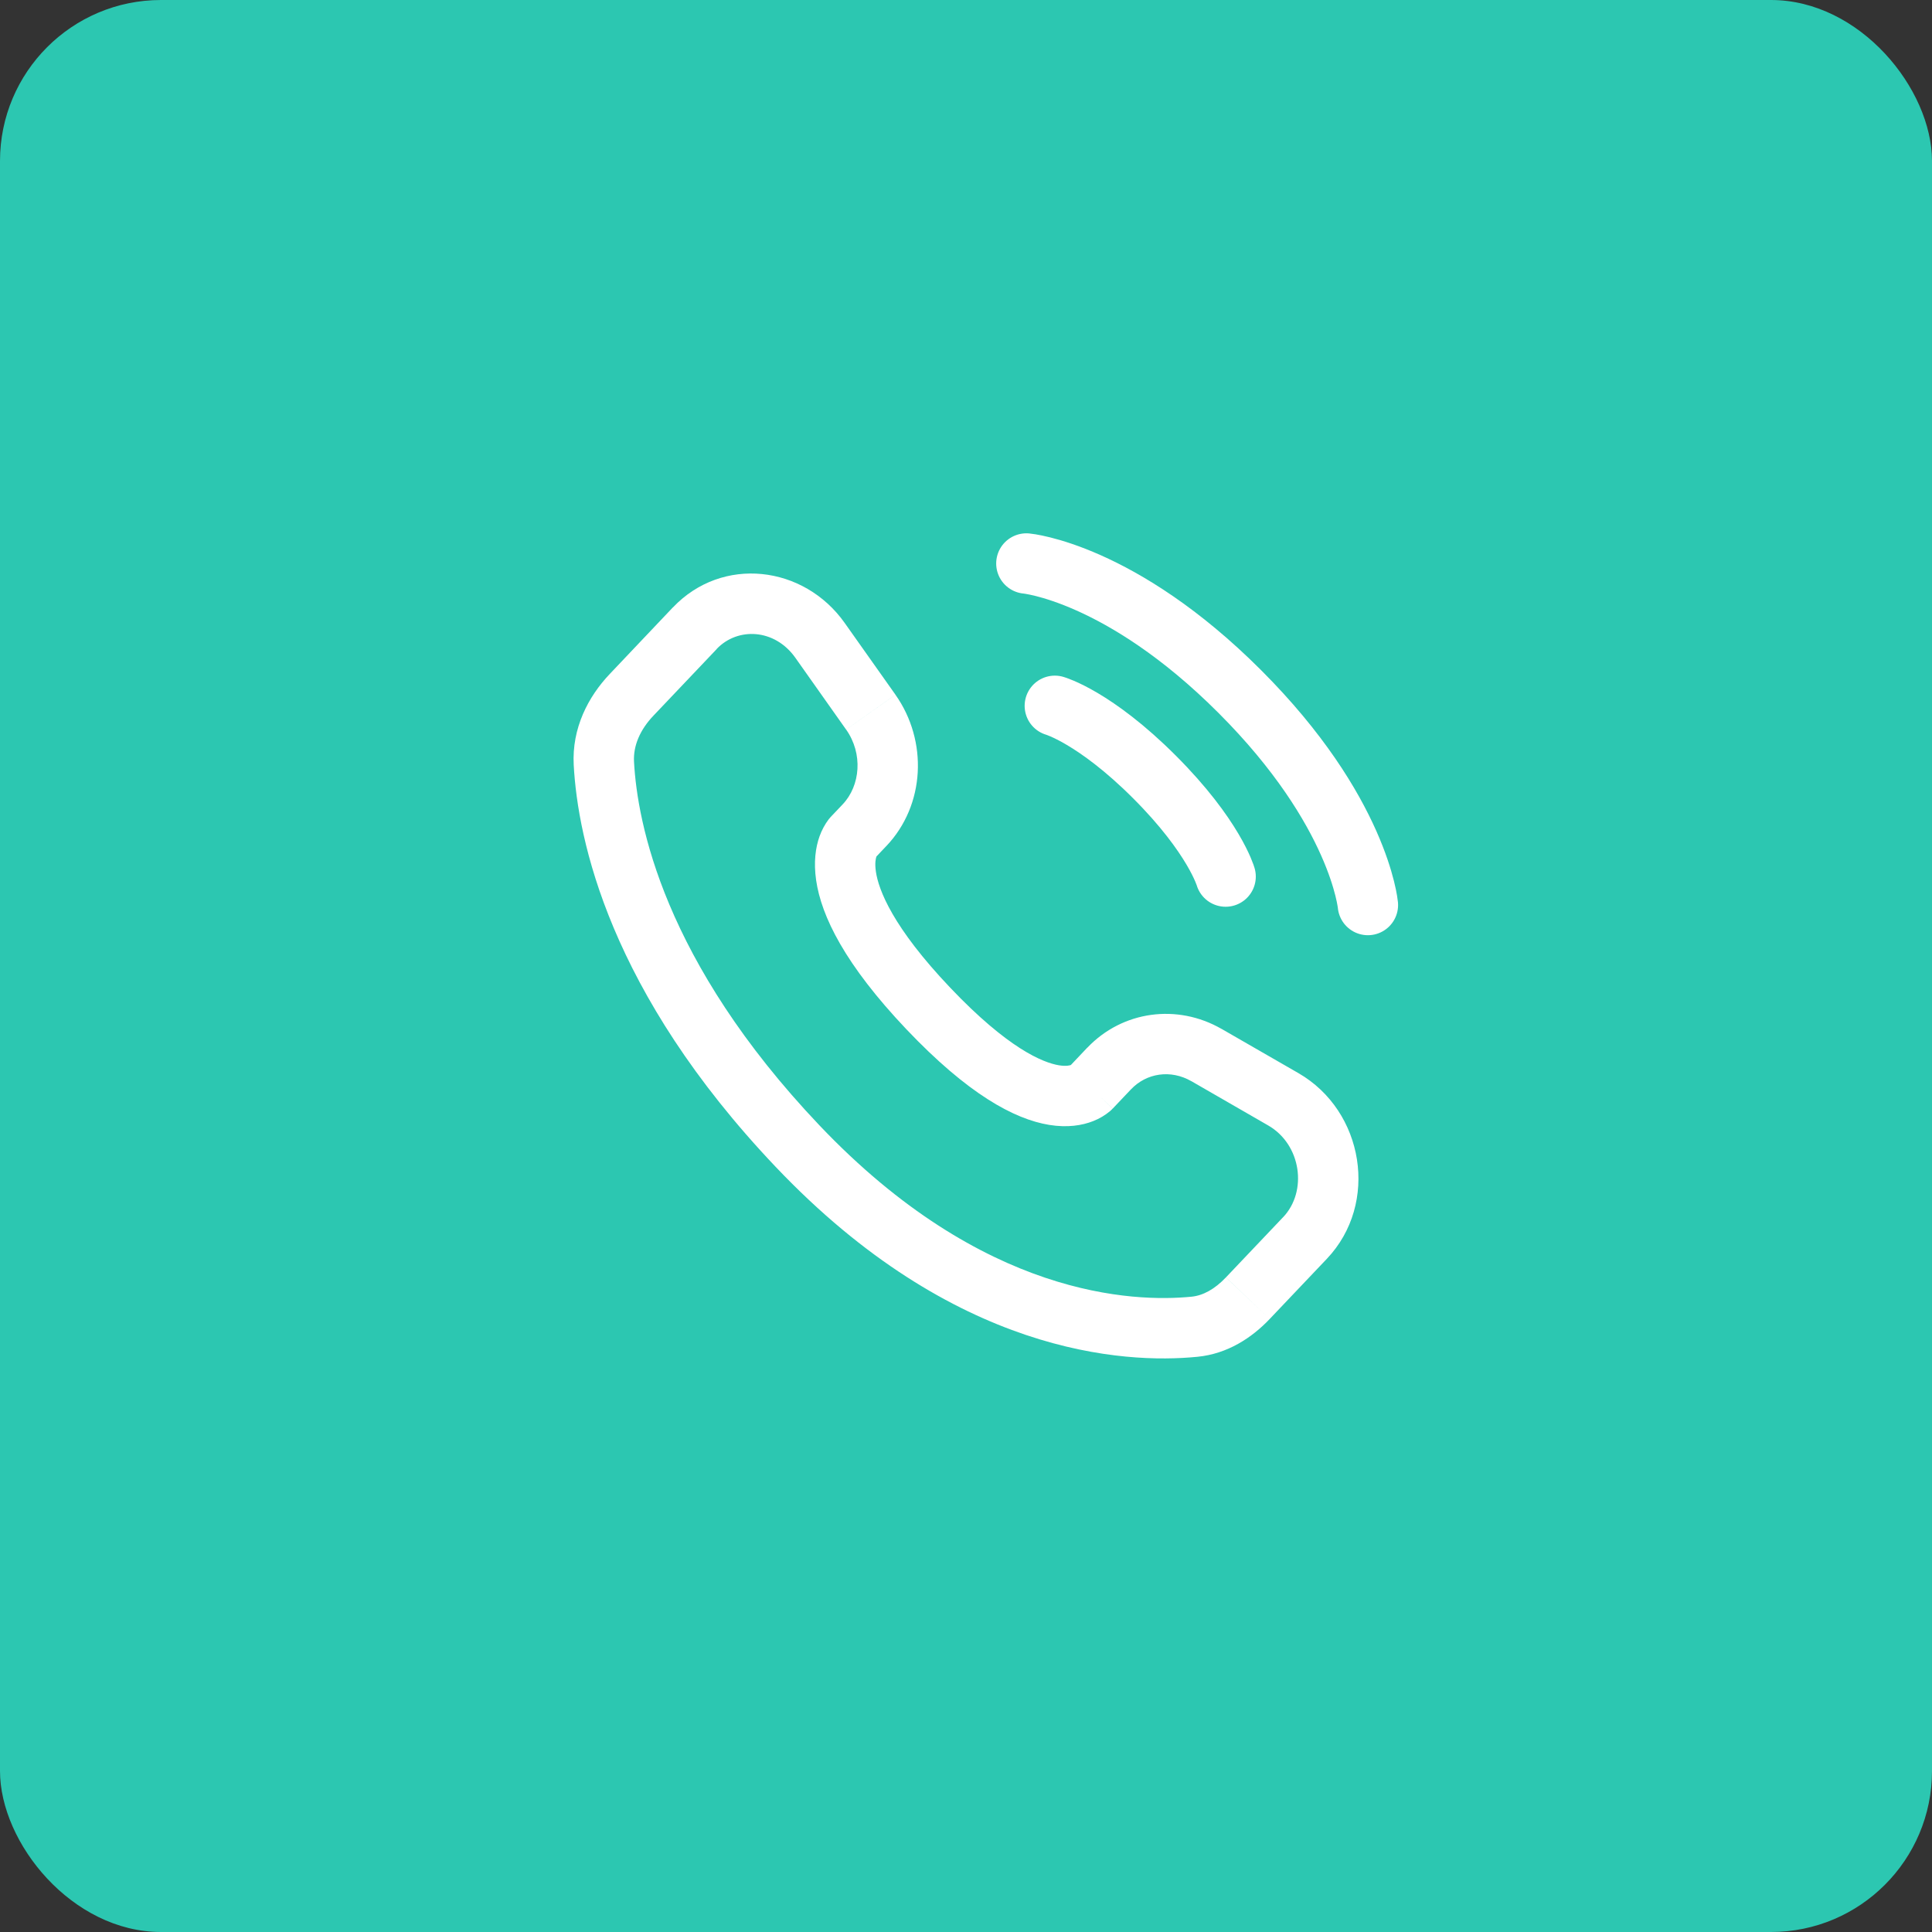 <svg width="48" height="48" viewBox="0 0 48 48" fill="none" xmlns="http://www.w3.org/2000/svg">
<rect x="0" y="0" width="48" height="48" fill="#333333" stroke="none"/>
<rect width="48" height="48" rx="4" fill="#2CC7B1"/>
<path d="M25.5 14C25.5 14 27.834 14.212 30.803 17.182C33.773 20.152 33.985 22.485 33.985 22.485M26.207 17.536C26.207 17.536 27.197 17.818 28.682 19.303C30.167 20.788 30.45 21.778 30.45 21.778" stroke="white" stroke-width="1.5" stroke-linecap="round"/>
<path d="M27.645 27.543L28.1 27.063L27.012 26.03L26.557 26.511L27.645 27.543ZM29.599 26.861L31.509 27.962L32.258 26.661L30.347 25.561L29.599 26.861ZM31.878 30.241L30.458 31.736L31.545 32.77L32.965 31.275L31.878 30.241ZM29.603 32.216C28.168 32.357 24.423 32.237 20.359 27.959L19.272 28.991C23.701 33.654 27.926 33.89 29.75 33.709L29.603 32.216ZM20.359 27.959C16.483 23.878 15.833 20.435 15.752 18.925L14.254 19.006C14.354 20.856 15.138 24.639 19.272 28.991L20.359 27.959ZM21.735 21.321L22.021 21.019L20.934 19.986L20.647 20.288L21.735 21.321ZM22.247 17.259L20.986 15.477L19.761 16.343L21.021 18.126L22.247 17.259ZM16.717 15.091L15.149 16.745L16.237 17.778L17.807 16.125L16.717 15.091ZM21.191 20.804C21.011 20.631 20.829 20.459 20.646 20.289L20.644 20.291L20.641 20.294L20.591 20.352C20.493 20.482 20.416 20.626 20.361 20.779C20.263 21.054 20.211 21.418 20.277 21.872C20.407 22.764 20.992 23.963 22.519 25.572L23.607 24.538C22.179 23.035 21.827 22.11 21.761 21.654C21.729 21.434 21.761 21.319 21.774 21.282L21.782 21.263L21.754 21.3L21.736 21.32C21.736 21.32 21.734 21.32 21.191 20.804ZM22.519 25.572C24.042 27.176 25.192 27.805 26.069 27.948C26.52 28.021 26.885 27.962 27.161 27.853C27.314 27.793 27.456 27.709 27.582 27.603L27.618 27.569L27.632 27.555L27.639 27.549L27.642 27.546L27.643 27.544C27.643 27.544 27.645 27.543 27.101 27.026C26.557 26.51 26.558 26.509 26.558 26.508L26.56 26.507L26.562 26.504L26.567 26.499L26.577 26.489L26.614 26.457C26.624 26.452 26.623 26.452 26.61 26.458C26.59 26.466 26.5 26.498 26.31 26.467C25.908 26.401 25.04 26.047 23.607 24.538L22.519 25.572ZM20.986 15.477C19.972 14.043 17.944 13.8 16.718 15.092L17.804 16.125C18.327 15.575 19.249 15.618 19.761 16.343L20.986 15.477ZM15.752 18.925C15.73 18.525 15.905 18.126 16.237 17.778L15.149 16.745C14.613 17.309 14.205 18.092 14.254 19.006L15.752 18.925ZM30.457 31.737C30.178 32.031 29.887 32.188 29.603 32.216L29.75 33.709C30.497 33.636 31.102 33.237 31.545 32.77L30.457 31.737ZM22.021 21.02C22.989 20.001 23.057 18.407 22.247 17.26L21.022 18.126C21.444 18.723 21.379 19.518 20.934 19.986L22.021 21.02ZM31.509 27.962C32.33 28.435 32.491 29.597 31.878 30.242L32.965 31.275C34.27 29.901 33.89 27.601 32.258 26.661L31.509 27.962ZM28.1 27.064C28.485 26.658 29.086 26.567 29.599 26.862L30.347 25.562C29.248 24.93 27.887 25.112 27.012 26.032L28.1 27.064Z" fill="white"/>
</svg>
